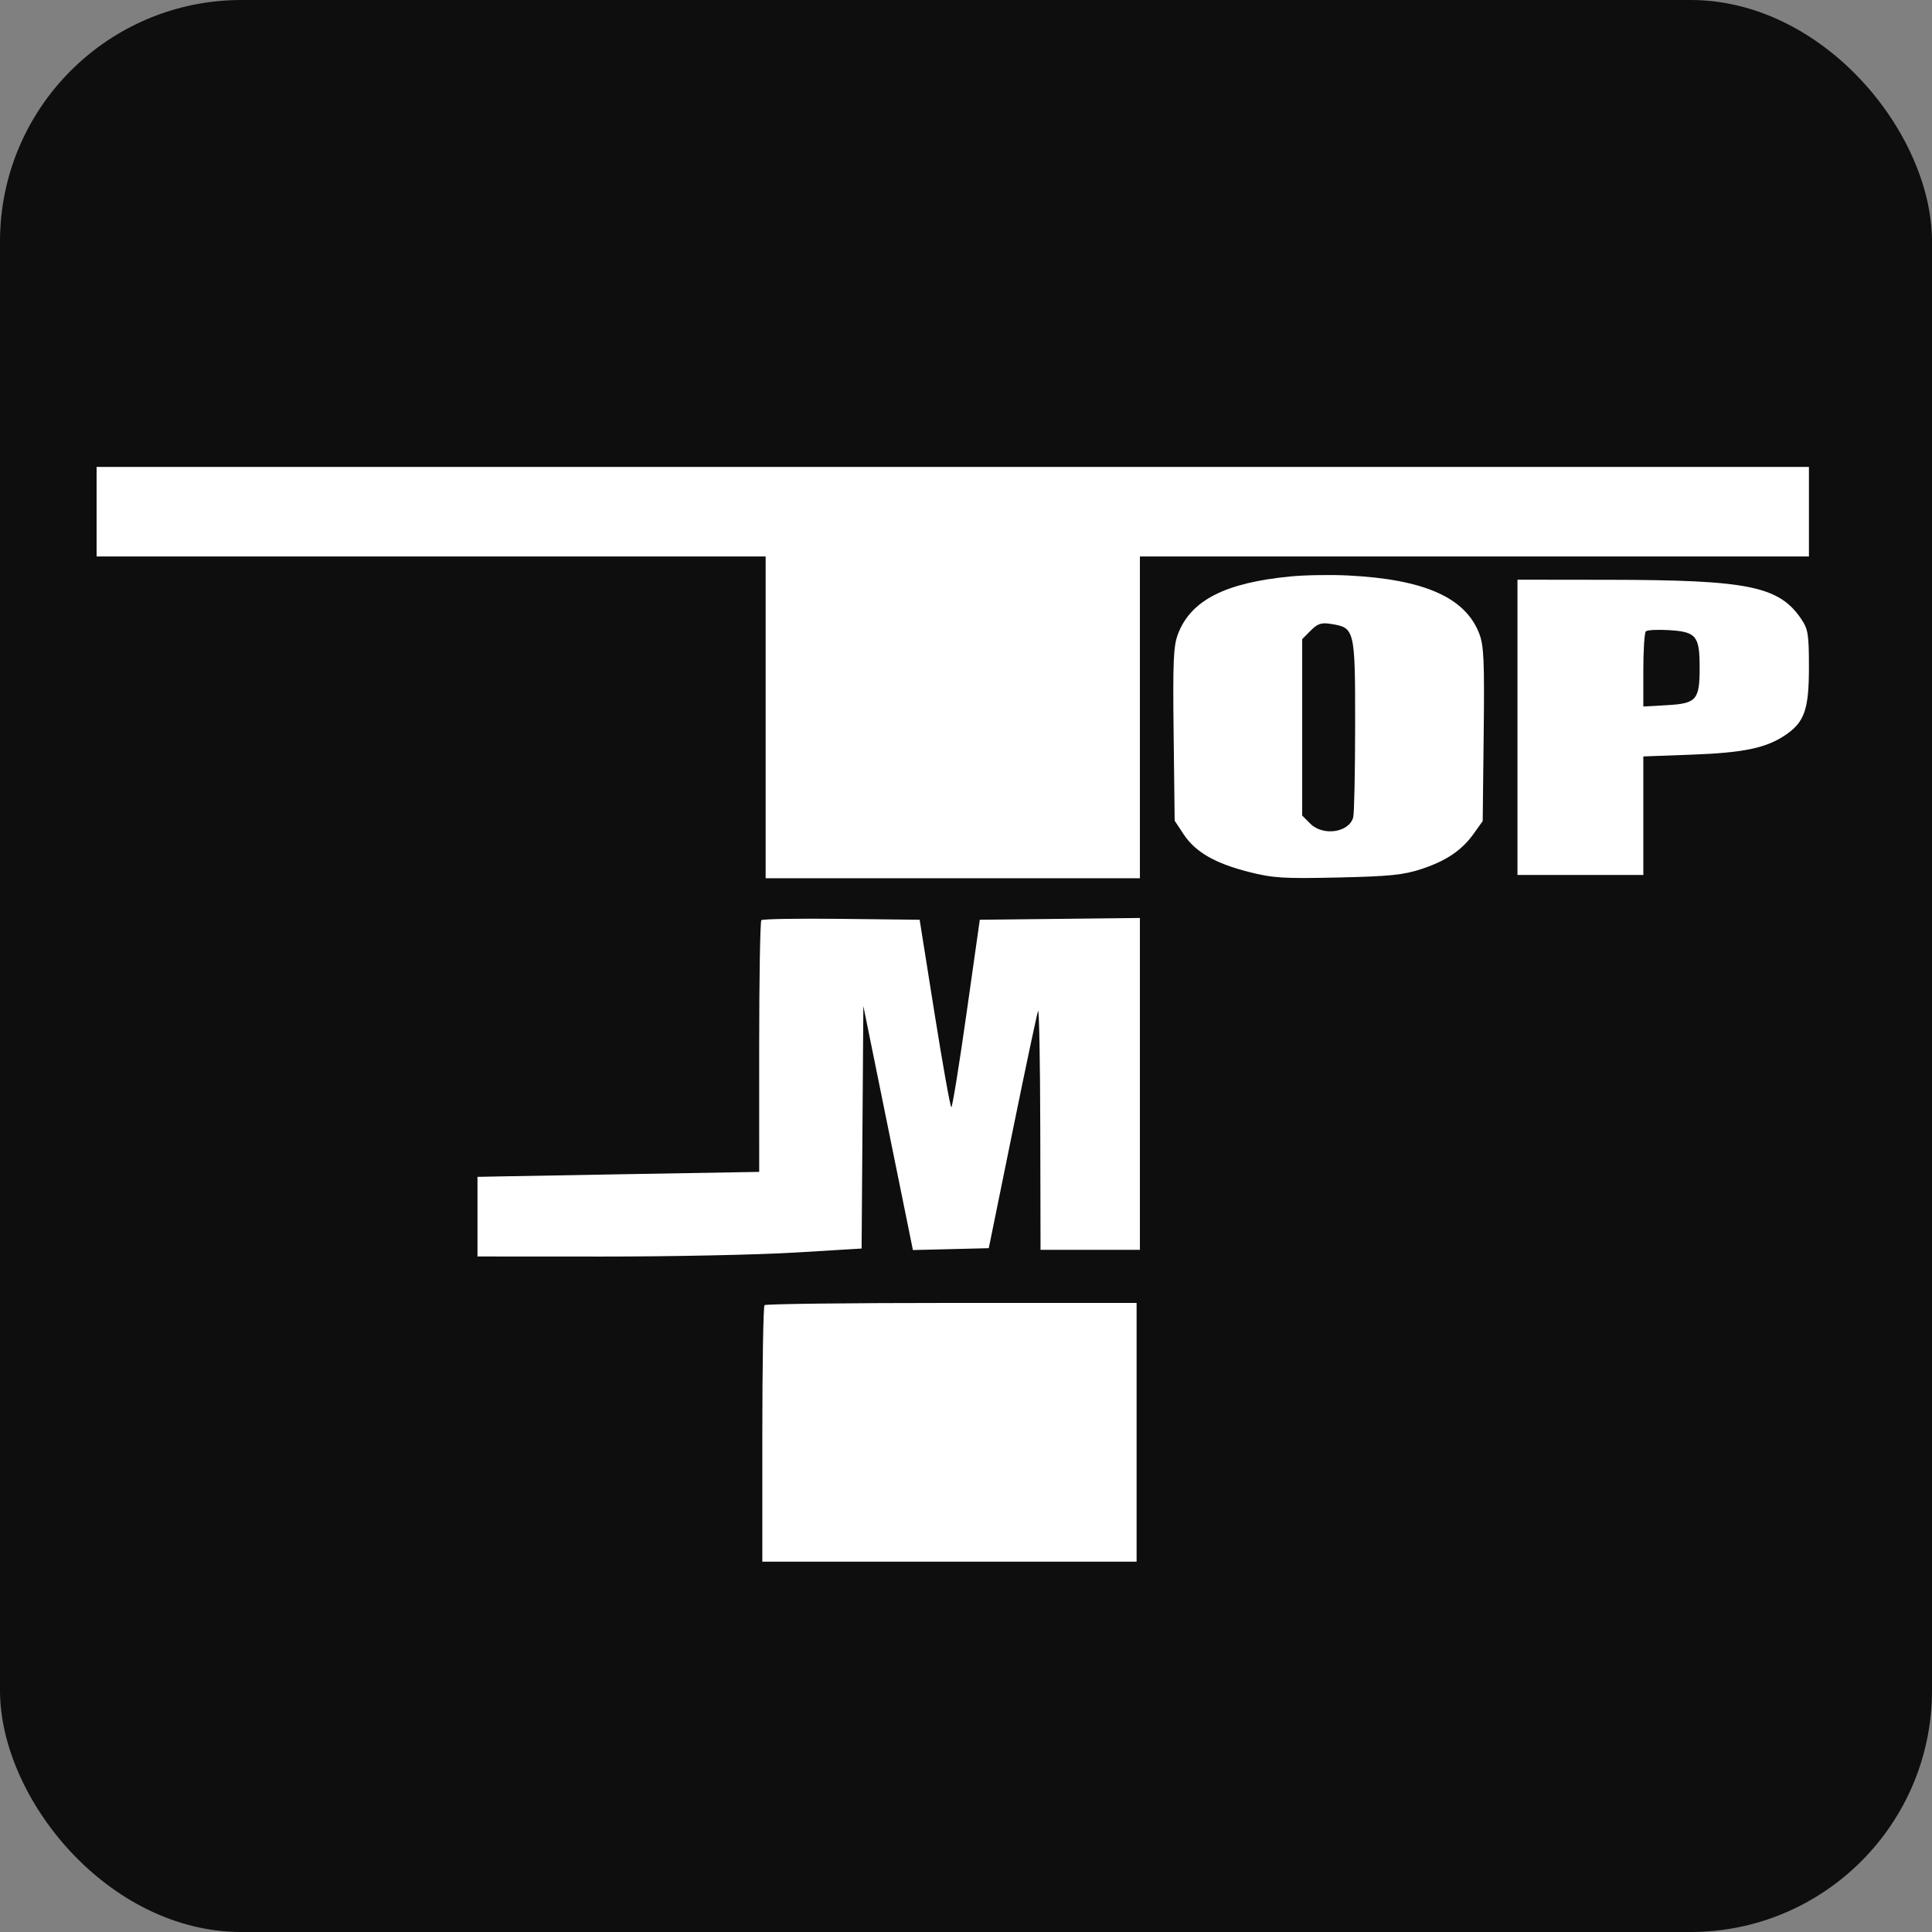 <svg width="144" height="144" viewBox="0 0 144 144" fill="none" xmlns="http://www.w3.org/2000/svg">
<rect x="0" y="0" width="144" height="144" fill="#808080" stroke="none"/>
<g clip-path="url(#clip0_659_2120)">
<rect width="144" height="144" rx="18" fill="#0E0E0E"/>
<path fill-rule="evenodd" clip-rule="evenodd" d="M7.2 38.138V41.476H32.133H57.066V53.469V65.462H71.014H84.962V53.469V41.476H109.894H134.827V38.138V34.8H71.014H7.2V38.138ZM96.194 42.964C91.316 43.433 88.758 44.741 87.8 47.255C87.459 48.148 87.411 49.271 87.476 54.739L87.553 61.172L88.227 62.191C89.097 63.507 90.567 64.353 93.094 64.993C94.886 65.447 95.663 65.496 99.732 65.404C103.586 65.317 104.603 65.214 105.947 64.772C107.813 64.157 108.965 63.373 109.868 62.102L110.512 61.197L110.585 54.742C110.648 49.283 110.598 48.127 110.262 47.246C109.232 44.544 106.192 43.187 100.514 42.895C99.224 42.828 97.28 42.859 96.194 42.964ZM113.104 54.211V65.215H117.794H122.484V60.797V56.38L126.126 56.246C129.984 56.104 131.665 55.748 133.096 54.77C134.502 53.809 134.827 52.862 134.827 49.739C134.827 47.289 134.766 46.899 134.266 46.155C132.61 43.694 130.341 43.228 119.954 43.215L113.104 43.207V54.211ZM97.693 46.999L97.058 47.636V54.211V60.786L97.664 61.393C98.61 62.341 100.556 62.053 100.86 60.919C100.937 60.63 101.002 57.54 101.004 54.053C101.008 46.928 100.975 46.787 99.236 46.509C98.48 46.387 98.222 46.469 97.693 46.999ZM122.67 47.058C122.568 47.161 122.484 48.464 122.484 49.953V52.66L124.239 52.56C126.451 52.435 126.681 52.172 126.681 49.76C126.681 47.401 126.433 47.094 124.427 46.968C123.562 46.914 122.771 46.954 122.67 47.058ZM56.747 68.584C56.658 68.673 56.585 72.931 56.585 78.046L56.586 87.346L47.754 87.497C42.896 87.581 38.172 87.665 37.256 87.683L35.589 87.716V90.684V93.651L44.908 93.656C50.034 93.658 56.475 93.525 59.223 93.36L64.219 93.059L64.284 84.021L64.349 74.982L66.196 84.077L68.043 93.171L70.87 93.102L73.697 93.033L75.461 84.378C76.431 79.618 77.29 75.557 77.371 75.353C77.451 75.149 77.525 79.071 77.536 84.069L77.556 93.156H81.259H84.962V80.788V68.42L78.995 68.487L73.028 68.553L72.038 75.538C71.493 79.38 70.985 82.523 70.907 82.523C70.83 82.523 70.267 79.379 69.656 75.538L68.545 68.553L62.728 68.487C59.528 68.45 56.837 68.494 56.747 68.584ZM56.984 97.278C56.893 97.368 56.819 101.708 56.819 106.921V116.4H70.767H84.715V106.756V97.113H70.932C63.351 97.113 57.074 97.187 56.984 97.278Z" fill="white"/>
</g>
<defs>
<clipPath id="clip0_659_2120">
<rect width="144" height="144" rx="18" fill="white"/>
</clipPath>
</defs>
</svg>
